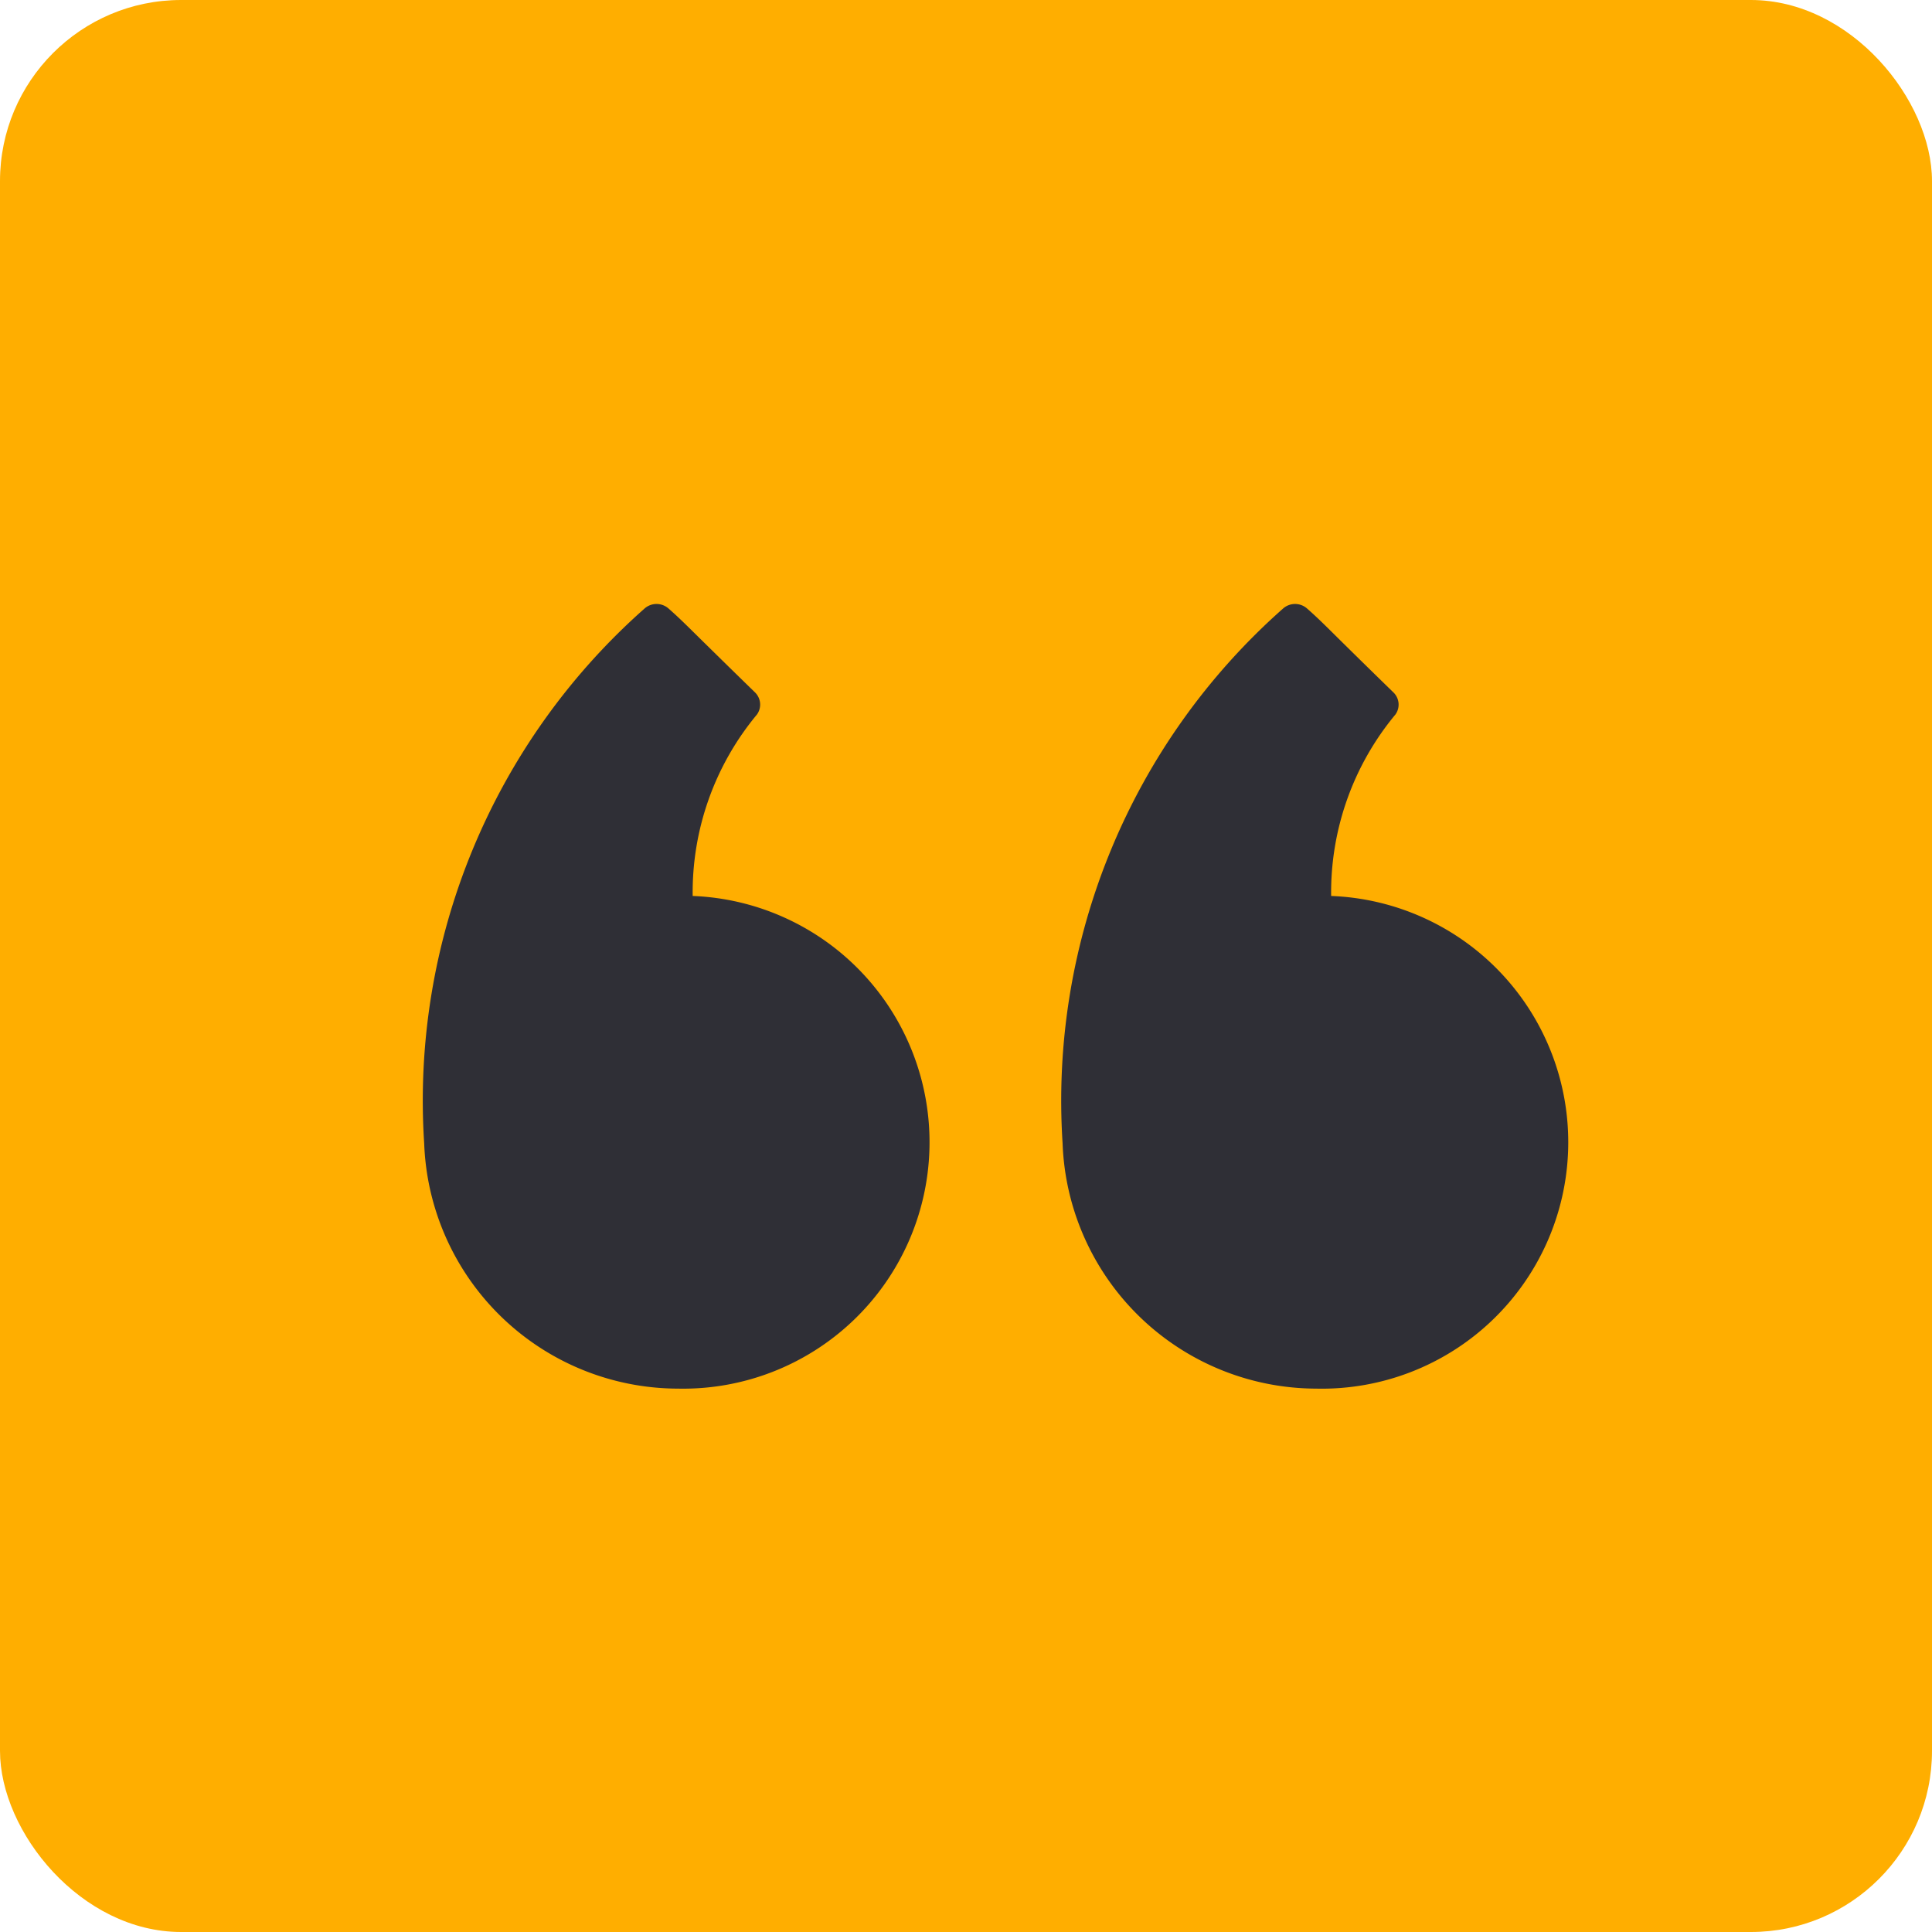 <svg id="Quote_Testimonial" data-name="Quote &amp; Testimonial" xmlns="http://www.w3.org/2000/svg" width="32" height="32" viewBox="0 0 32 32">
<defs>
    <style>
      .cls-1 {
        fill: #ffae00;
      }

      .cls-2 {
        fill: #2f2f36;
        fill-rule: evenodd;
      }
    </style>
  </defs>
  <rect id="BG_Shape" data-name="BG Shape" class="cls-1" width="32" height="32" rx="3" ry="3"/>
  <path class="cls-2" d="M22.048,14.84a4.611,4.611,0,0,1,1.065-3.006,0.281,0.281,0,0,0-.035-0.367c-0.438-.426-0.709-0.694-0.9-0.882-0.25-.248-0.364-0.361-0.531-0.508a0.3,0.3,0,0,0-.393,0A10.878,10.878,0,0,0,17.6,18.938,4.214,4.214,0,0,0,21.8,23,4.082,4.082,0,0,0,22.048,14.84Zm-10.575,0a4.606,4.606,0,0,1,1.065-3.006,0.282,0.282,0,0,0-.034-0.367c-0.437-.425-0.708-0.693-0.9-0.881-0.251-.248-0.366-0.362-0.533-0.509a0.3,0.3,0,0,0-.393,0,10.88,10.88,0,0,0-3.652,8.864h0A4.215,4.215,0,0,0,11.23,23,4.082,4.082,0,0,0,11.474,14.84Z"/>
</svg>
